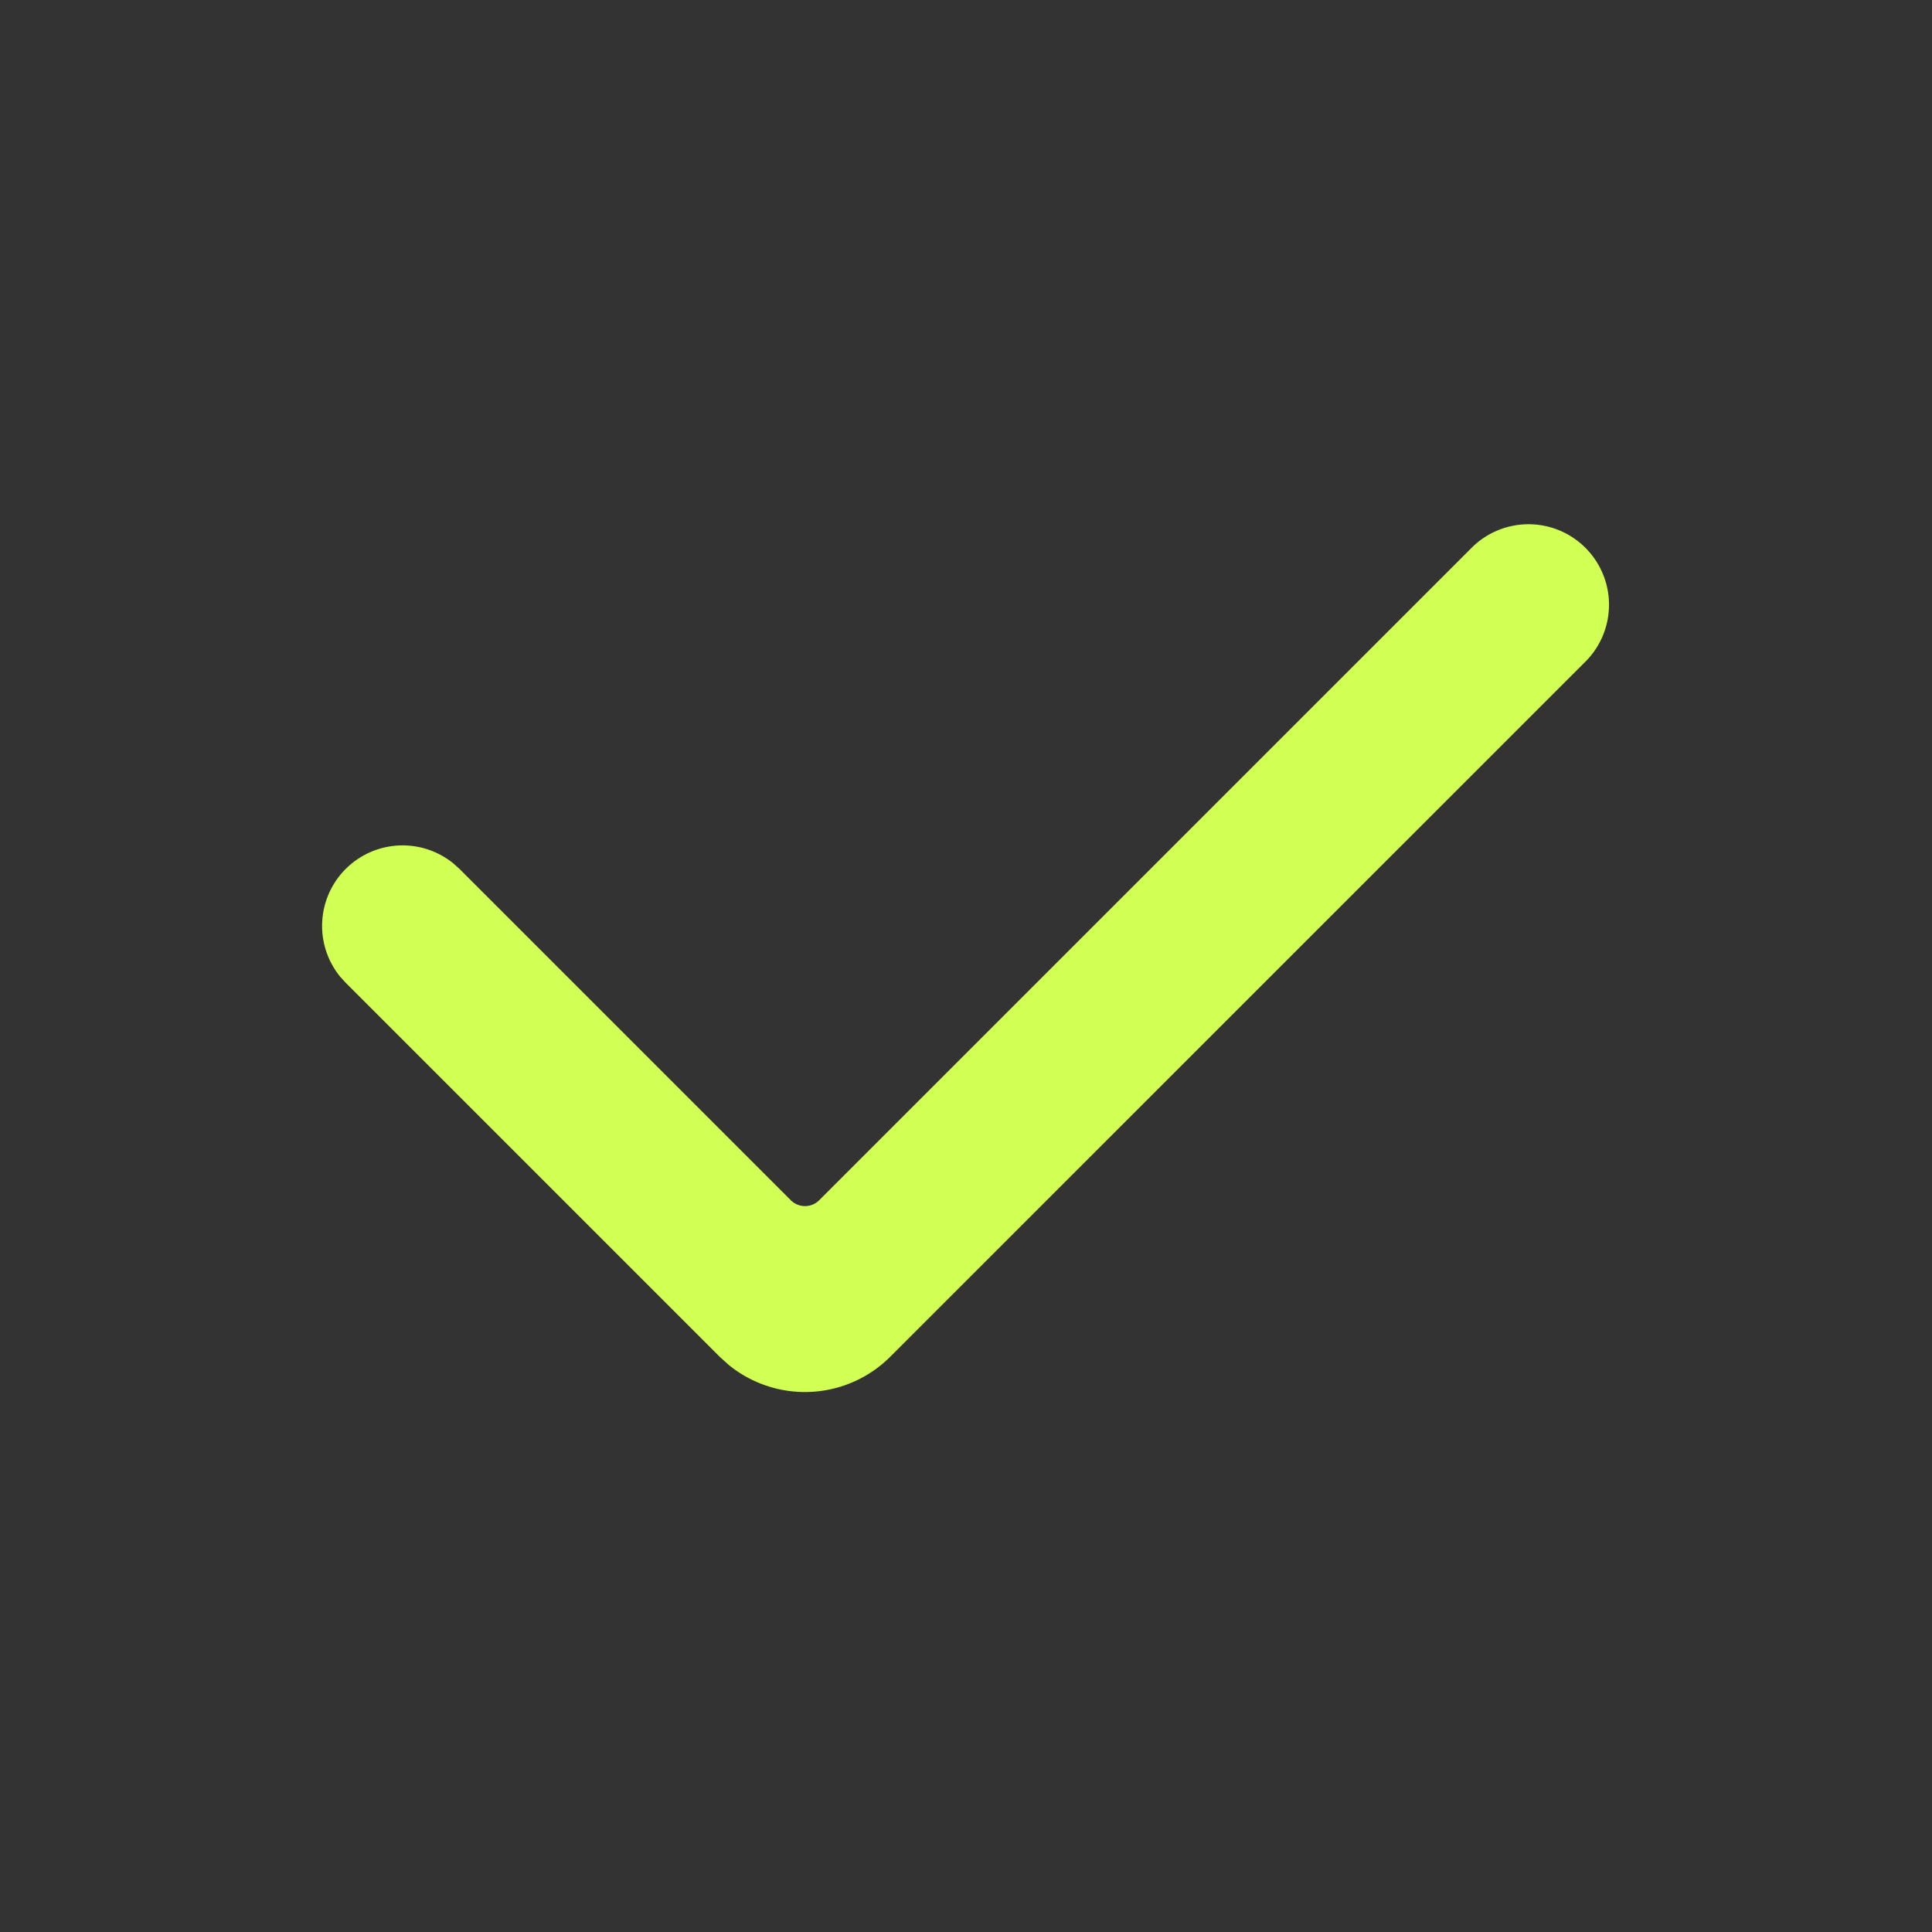 <svg xmlns="http://www.w3.org/2000/svg" width="24" height="24" fill="none" viewBox="0 0 24 24"><rect x="0" y="0" width="24" height="24" fill="#333333" stroke="none"/><path fill="#D1FF53" d="M18.293 6.793a1 1 0 0 1 1.414 1.414l-8.647 8.646a1.5 1.5 0 0 1-2.007.103l-.114-.103-4.646-4.646-.069-.076a1 1 0 0 1 1.407-1.406l.076.068 4.116 4.116a.25.25 0 0 0 .354 0z"/></svg>